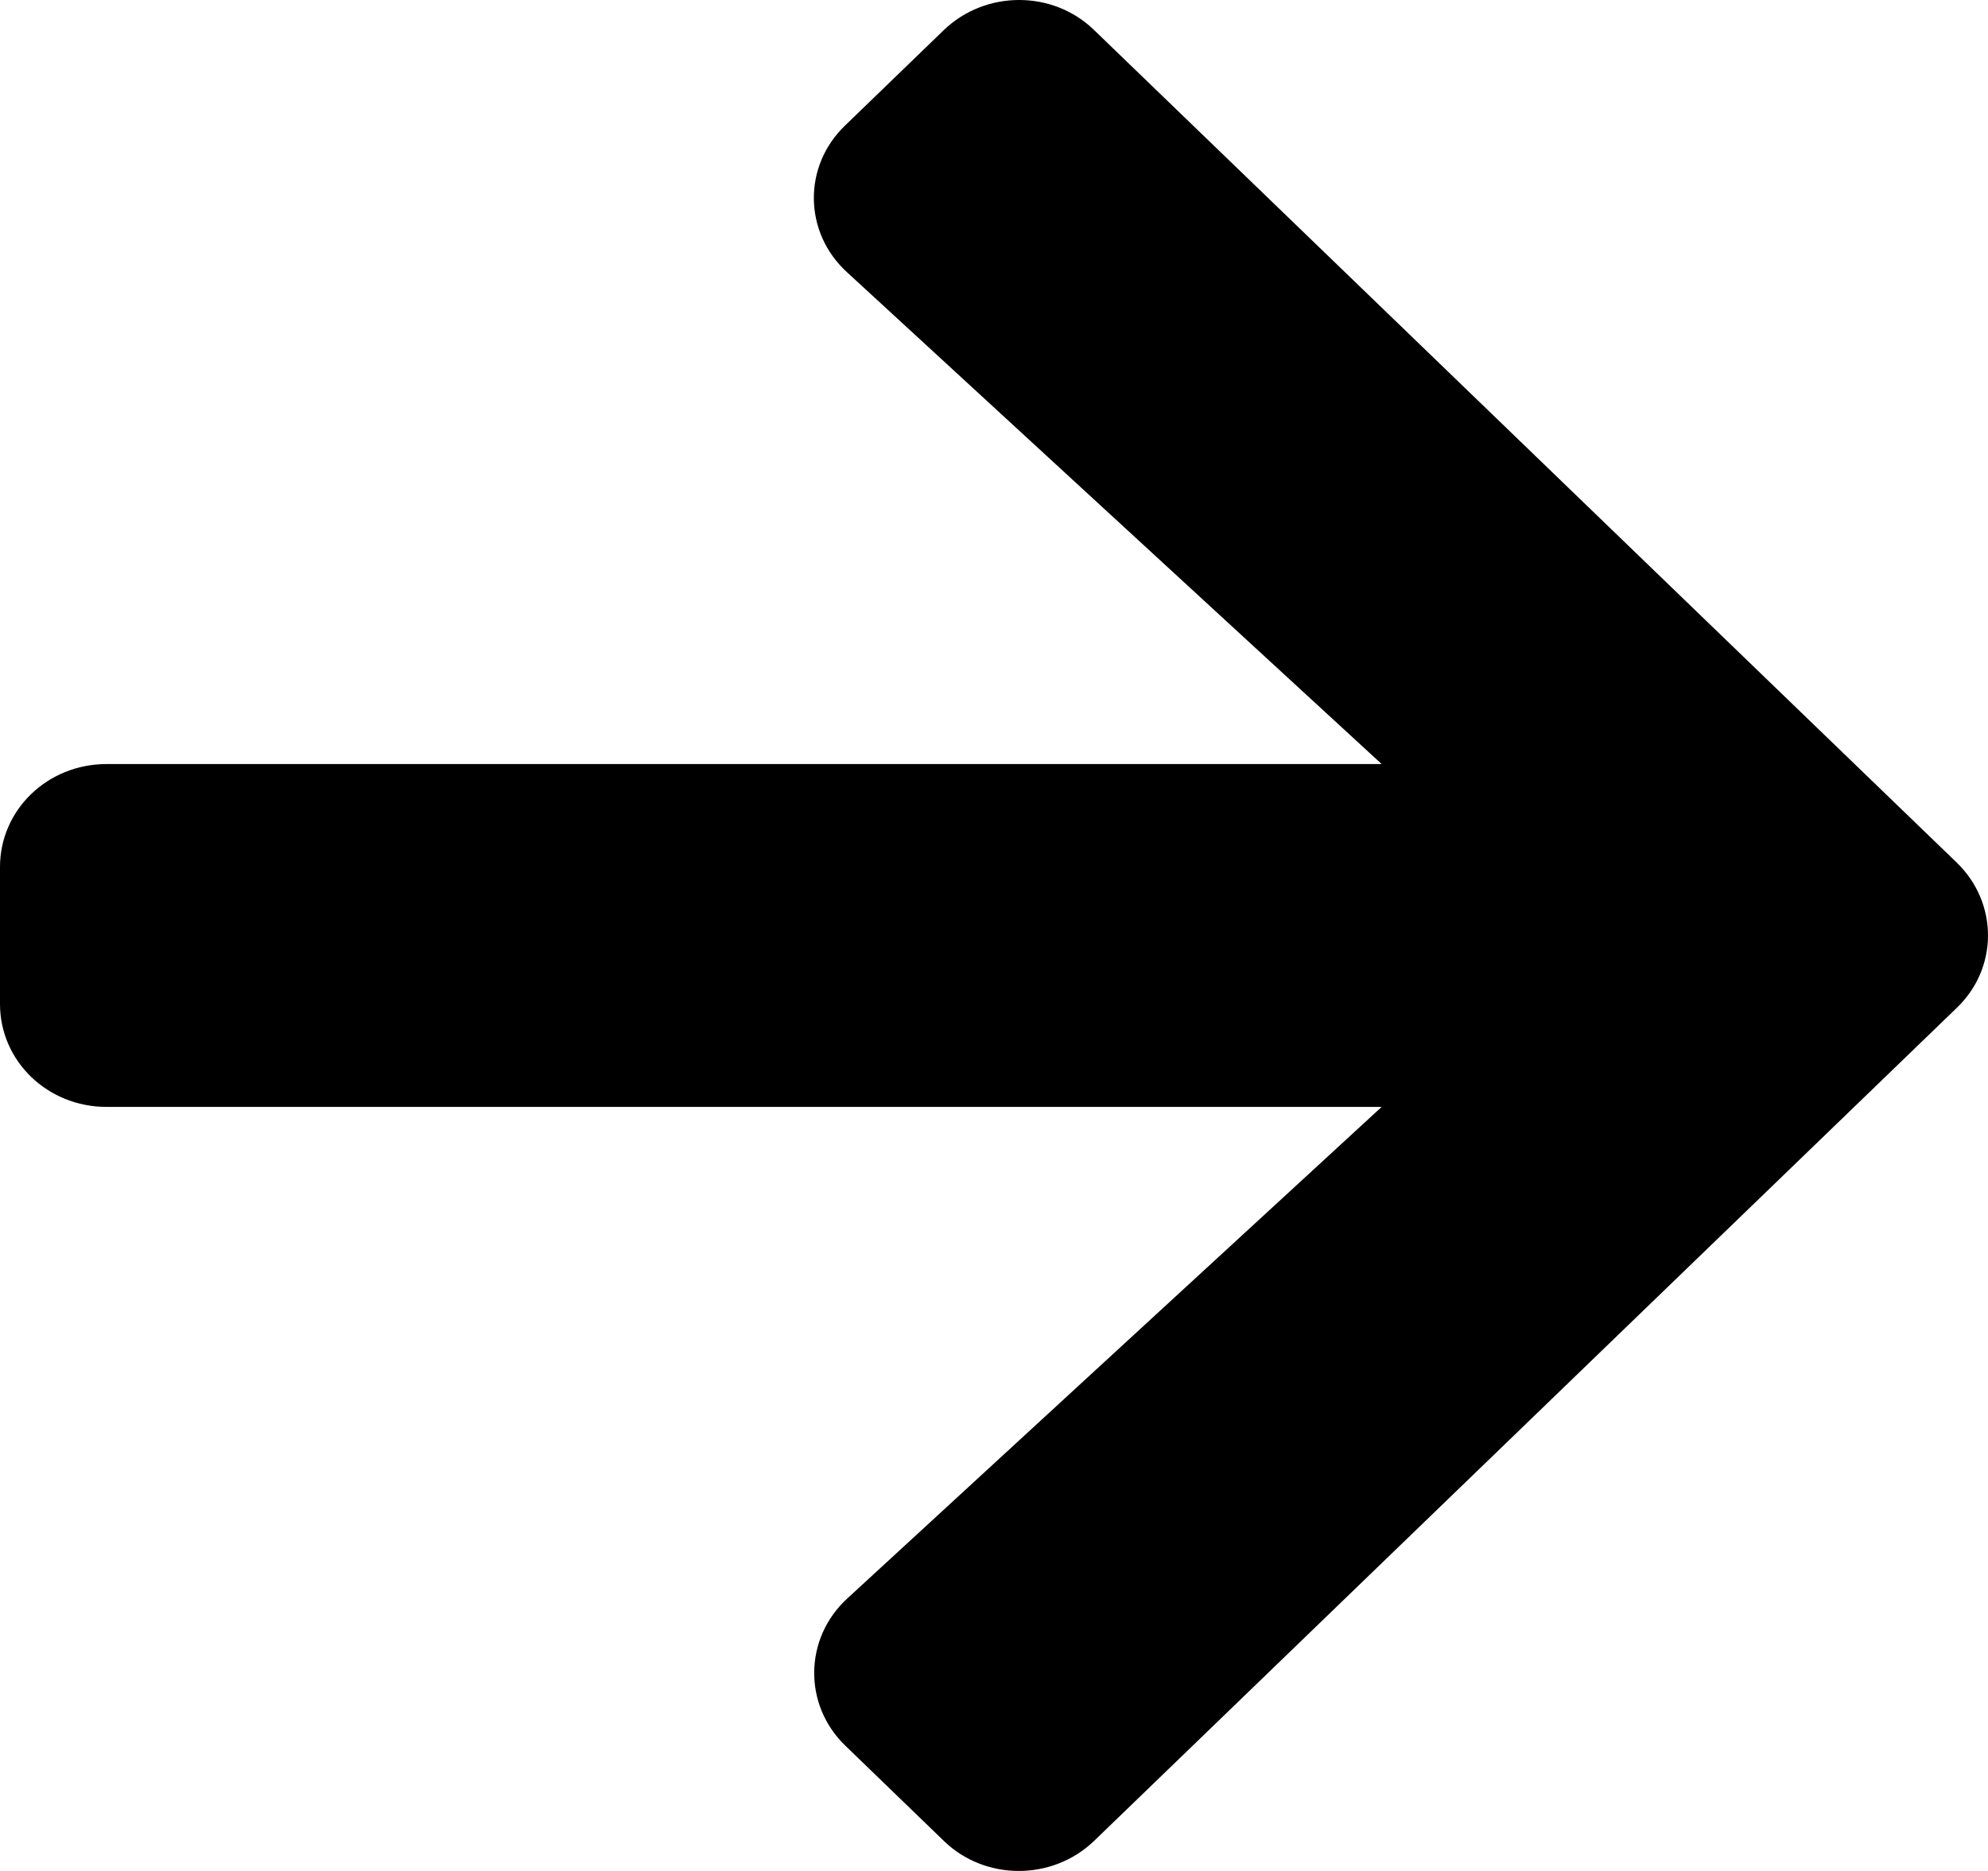 <svg width="17" height="16" viewBox="0 0 17 16" fill="none" xmlns="http://www.w3.org/2000/svg">
<path d="M7.228 1.072L8.07 0.258C8.427 -0.086 9.004 -0.086 9.357 0.258L16.733 7.377C17.089 7.722 17.089 8.278 16.733 8.619L9.357 15.742C9 16.086 8.423 16.086 8.07 15.742L7.228 14.928C6.868 14.58 6.875 14.012 7.243 13.672L11.815 9.466H0.911C0.406 9.466 0 9.074 0 8.586V7.414C0 6.926 0.406 6.534 0.911 6.534H11.815L7.243 2.328C6.871 1.988 6.864 1.42 7.228 1.072Z" fill="black"/>
</svg>
